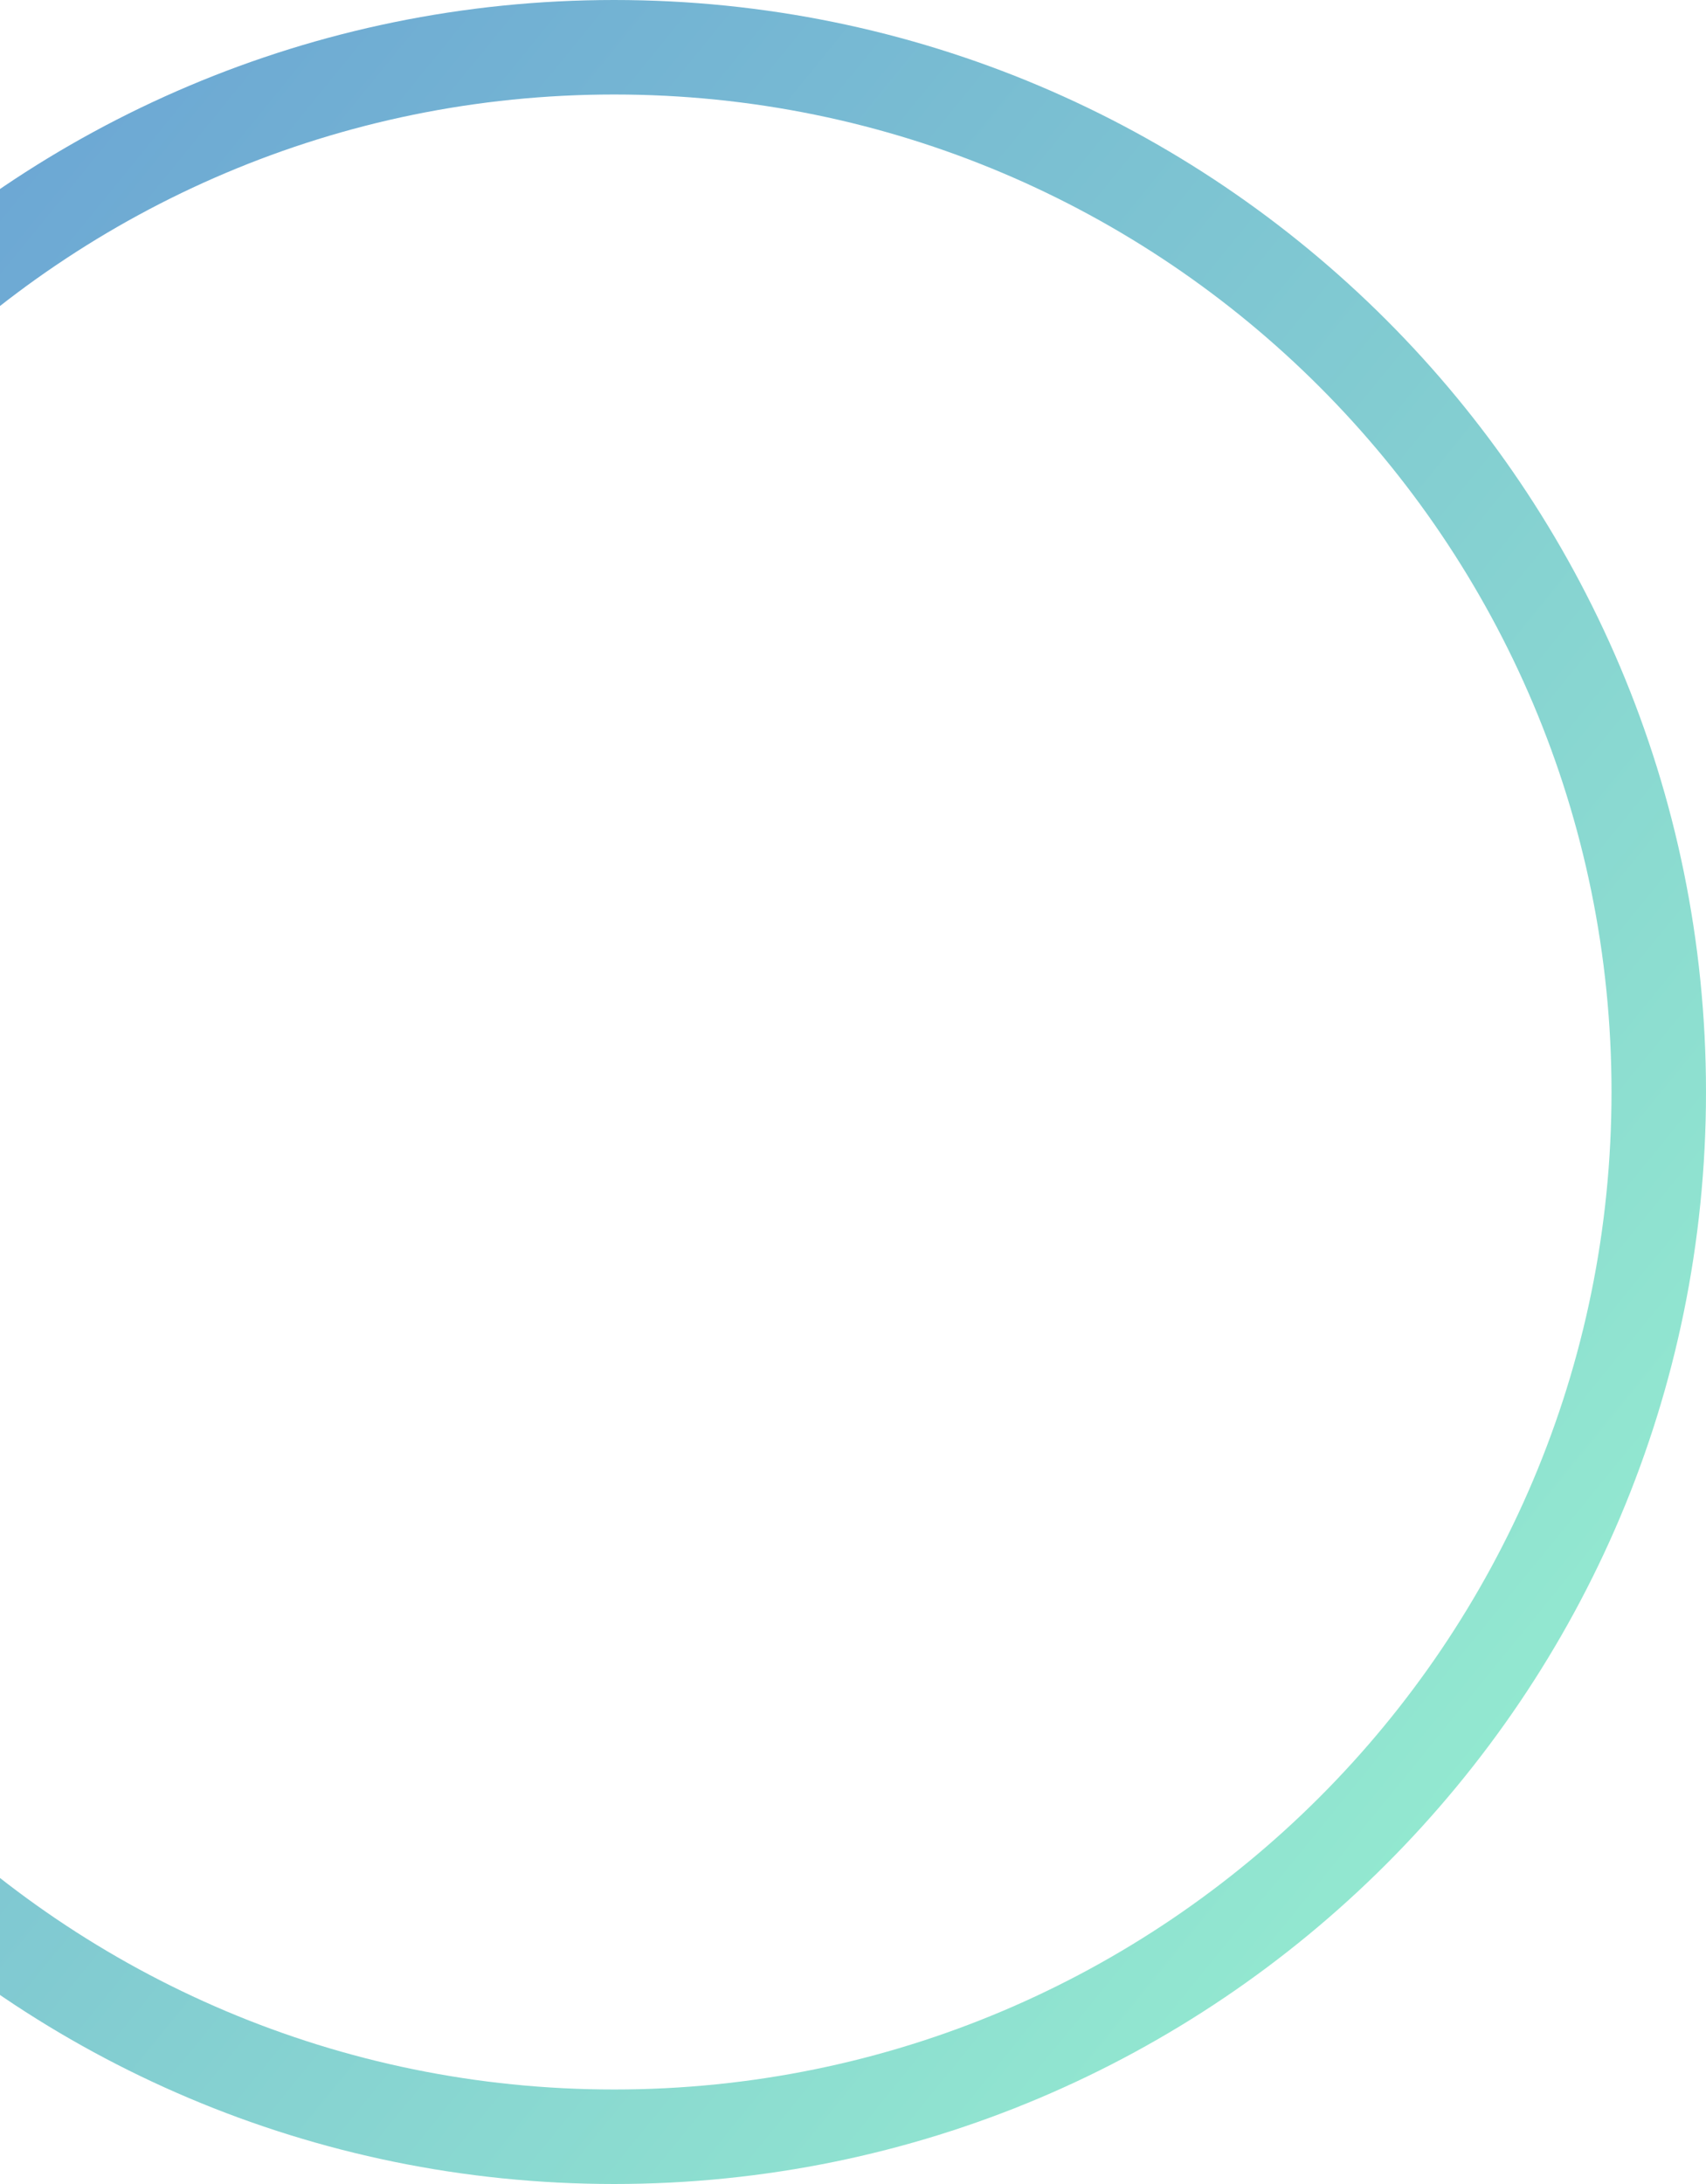 <svg width="650" height="832" viewBox="0 0 650 832" fill="none" xmlns="http://www.w3.org/2000/svg">
<path opacity="0.6" fill-rule="evenodd" clip-rule="evenodd" d="M234 36C24.132 36 -146 206.132 -146 416C-146 625.868 24.132 796 234 796C443.868 796 614 625.868 614 416C614 206.132 443.868 36 234 36ZM234 0C4.25 0 -182 186.25 -182 416C-182 645.751 4.25 832 234 832C463.75 832 650 645.751 650 416C650 186.25 463.751 0 234 0Z" fill="url(#paint0_linear_4020_1716)"/>
<defs>
<linearGradient id="paint0_linear_4020_1716" x1="650" y1="763.925" x2="-191.041" y2="79.18" gradientUnits="userSpaceOnUse">
<stop stop-color="#54E9AF"/>
<stop offset="1" stop-color="#005BB8"/>
</linearGradient>
</defs>
</svg>
